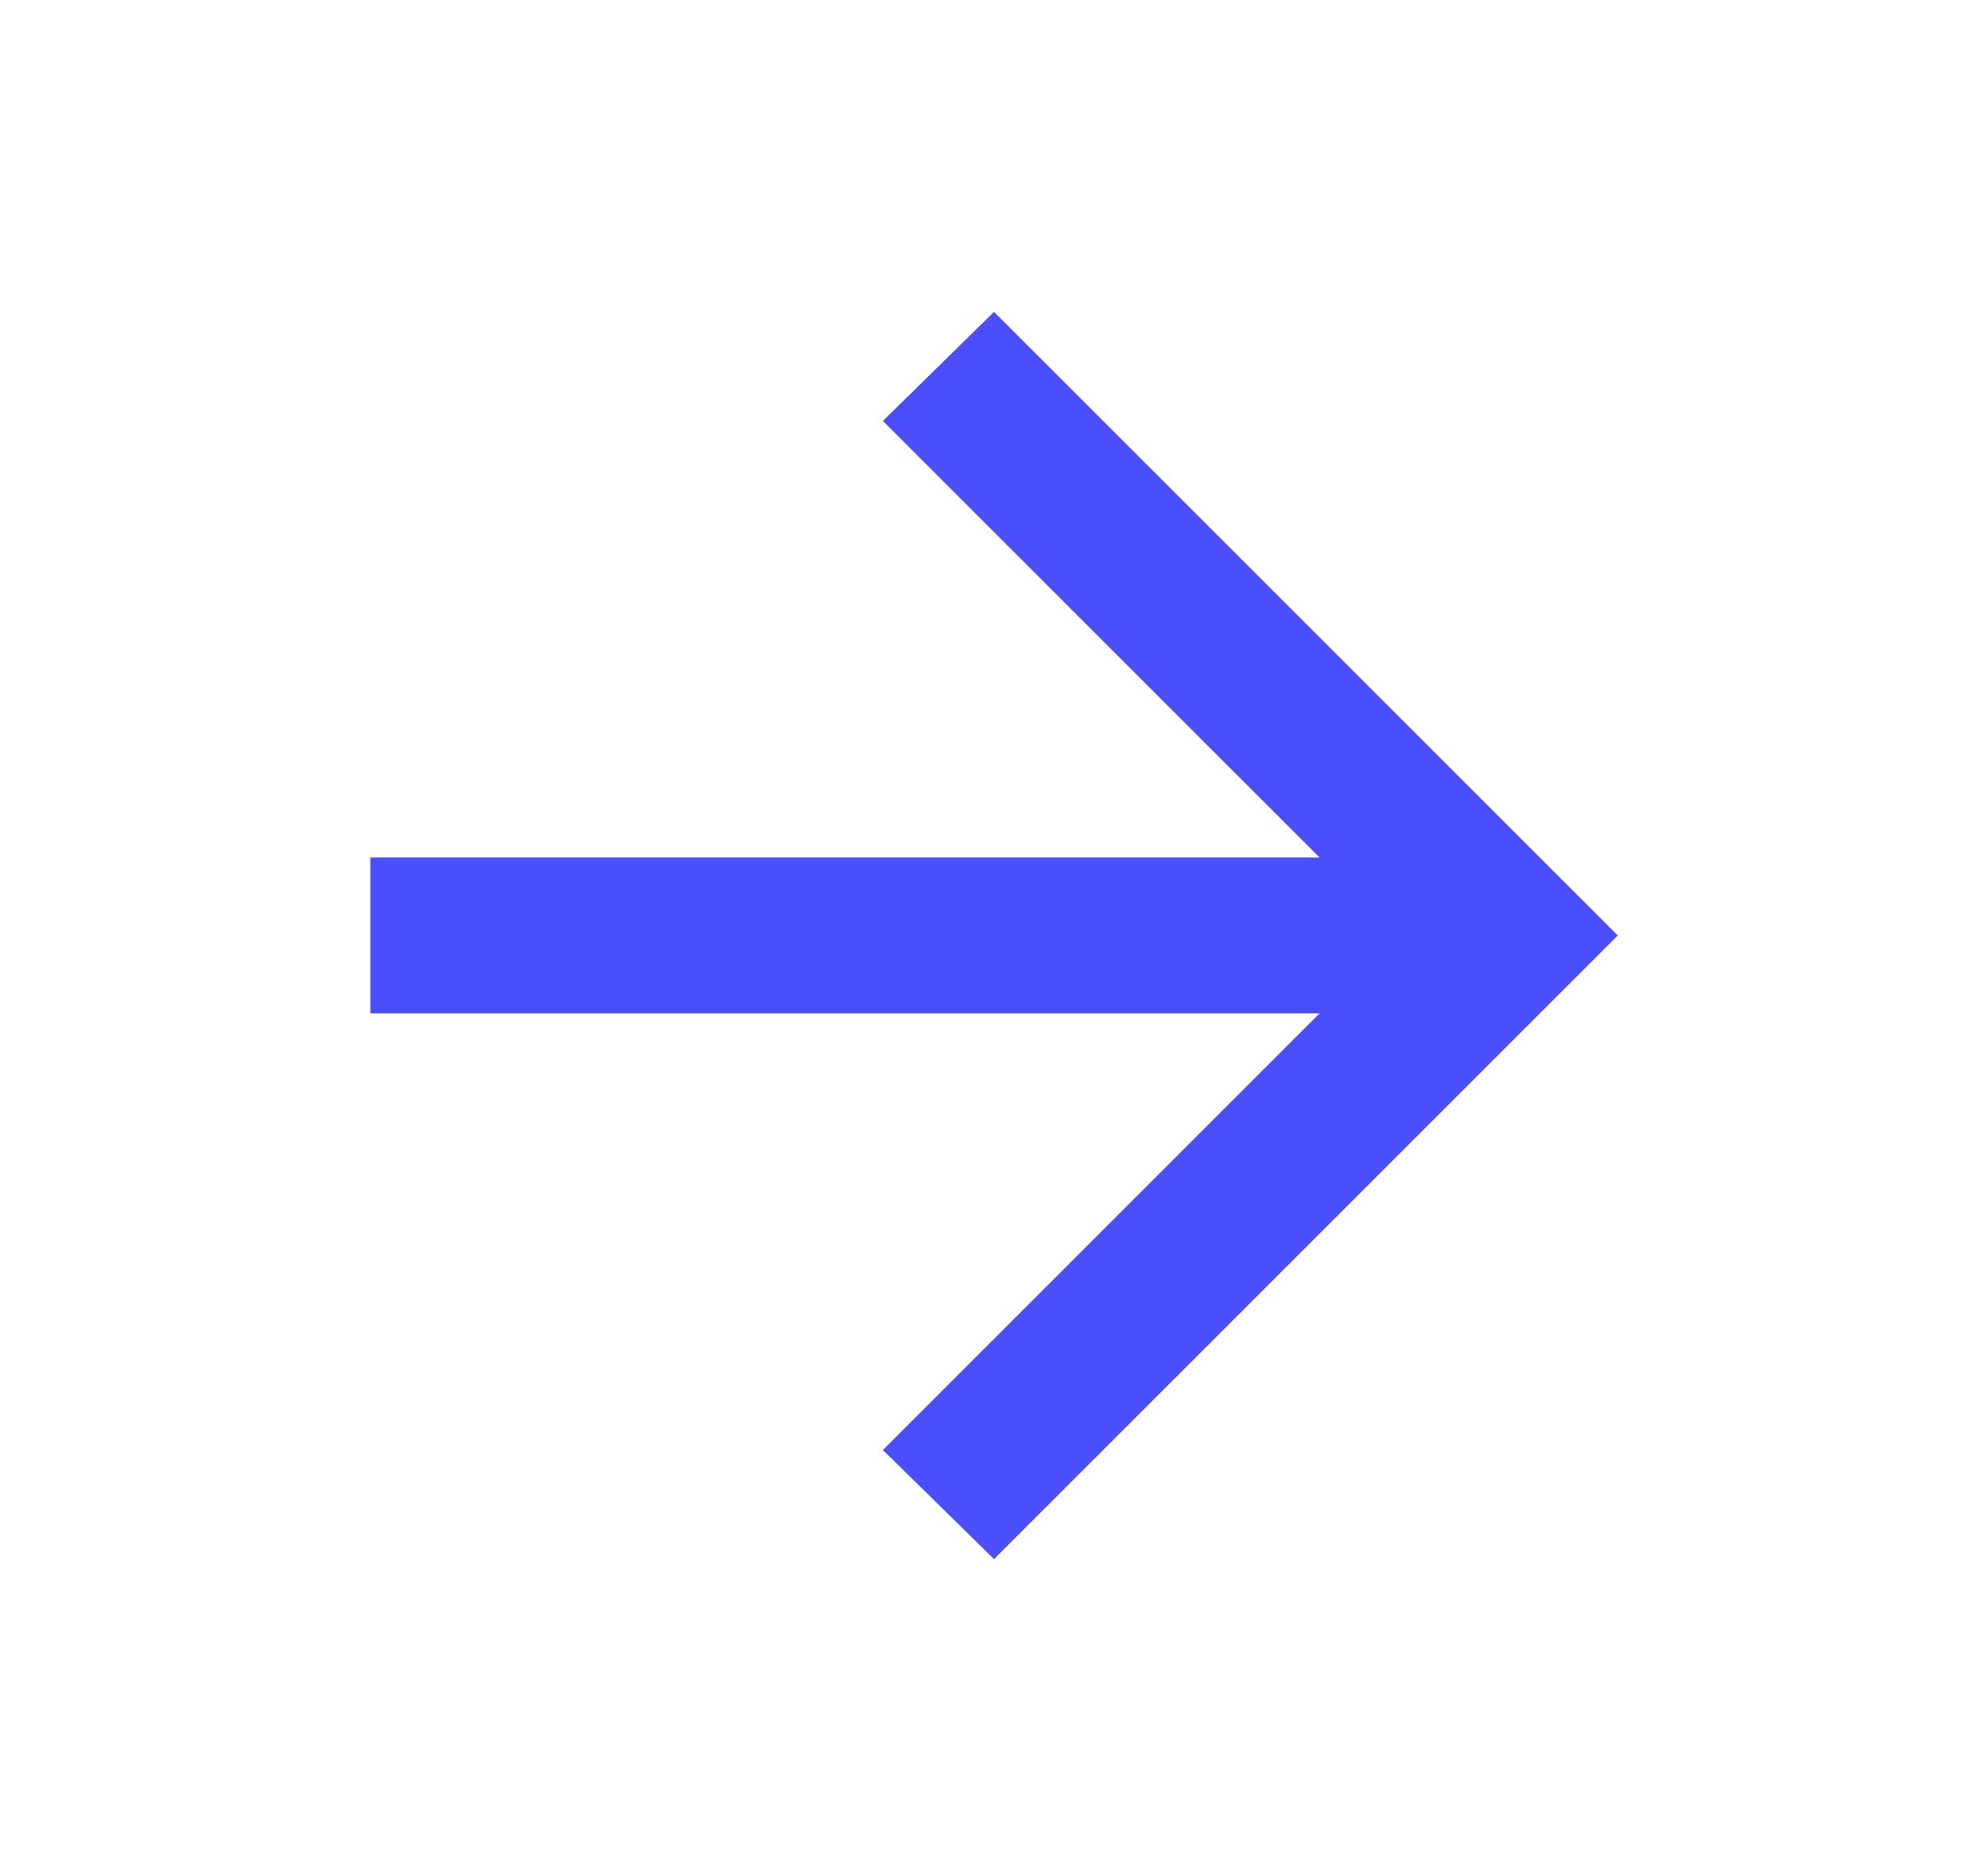 <svg width="17" height="16" viewBox="0 0 17 16" fill="none" xmlns="http://www.w3.org/2000/svg">
<path d="M8.5 13.333L7.55 12.4L11.284 8.666H3.167V7.333H11.284L7.55 3.6L8.5 2.667L13.834 8L8.5 13.333Z" fill="#4b4efc"/>
</svg>
